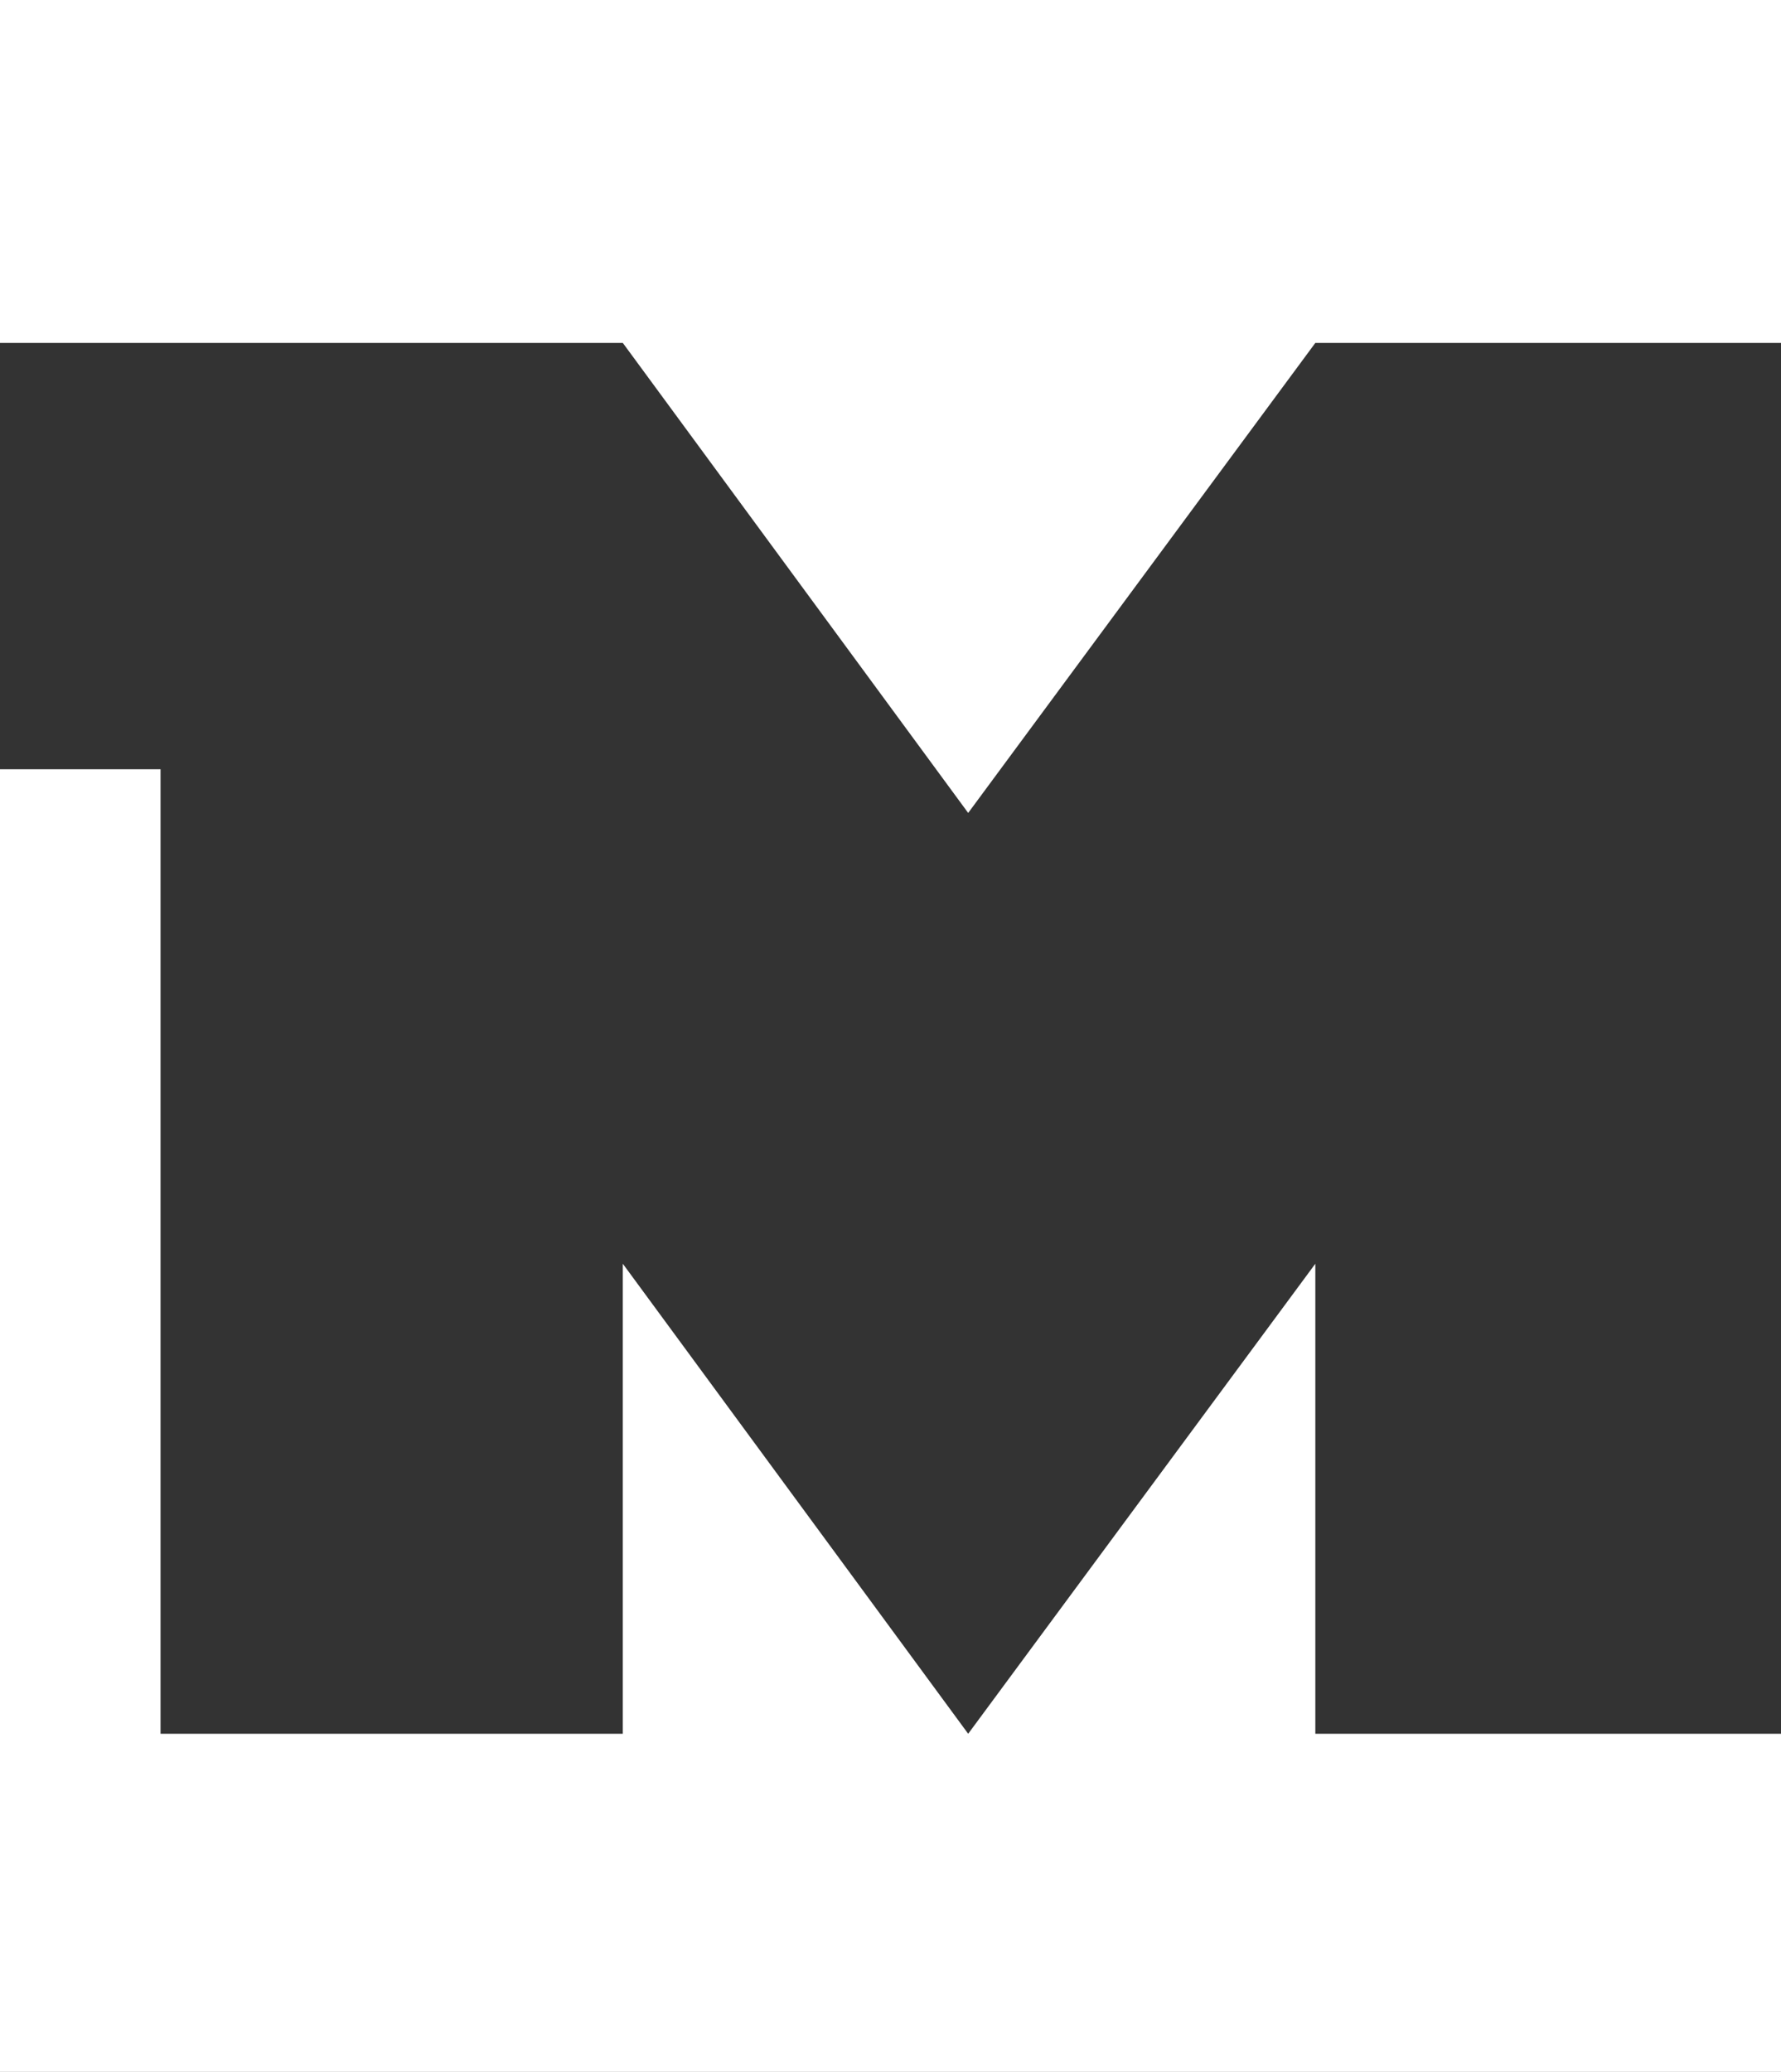 <?xml version="1.0" encoding="utf-8"?>
<!-- Generator: Adobe Illustrator 26.1.0, SVG Export Plug-In . SVG Version: 6.00 Build 0)  -->
<svg version="1.1" id="Laag_1" xmlns="http://www.w3.org/2000/svg" xmlns:xlink="http://www.w3.org/1999/xlink" x="0px" y="0px"
	 viewBox="0 0 553 643" width="553" height="643" style="enable-background:new 0 0 553 643;" xml:space="preserve">
<rect x="0" y="0" width="553" height="643" fill="#333333" stroke="none"/>
<style type="text/css">
	.st0{fill:#FFFFFF;}
</style>
<g>
	<polygon class="st0" points="408.41,392.19 300.62,538.06 193.38,392.19 193.38,538.06 49.85,538.06 49.85,238.74 0,238.74 0,643 
		553,643 553,538.06 408.41,538.06 	"/>
	<polygon class="st0" points="0,0 0,106.42 193.38,106.42 300.62,252.29 408.41,106.42 553,106.42 553,0 	"/>
</g>
</svg>
